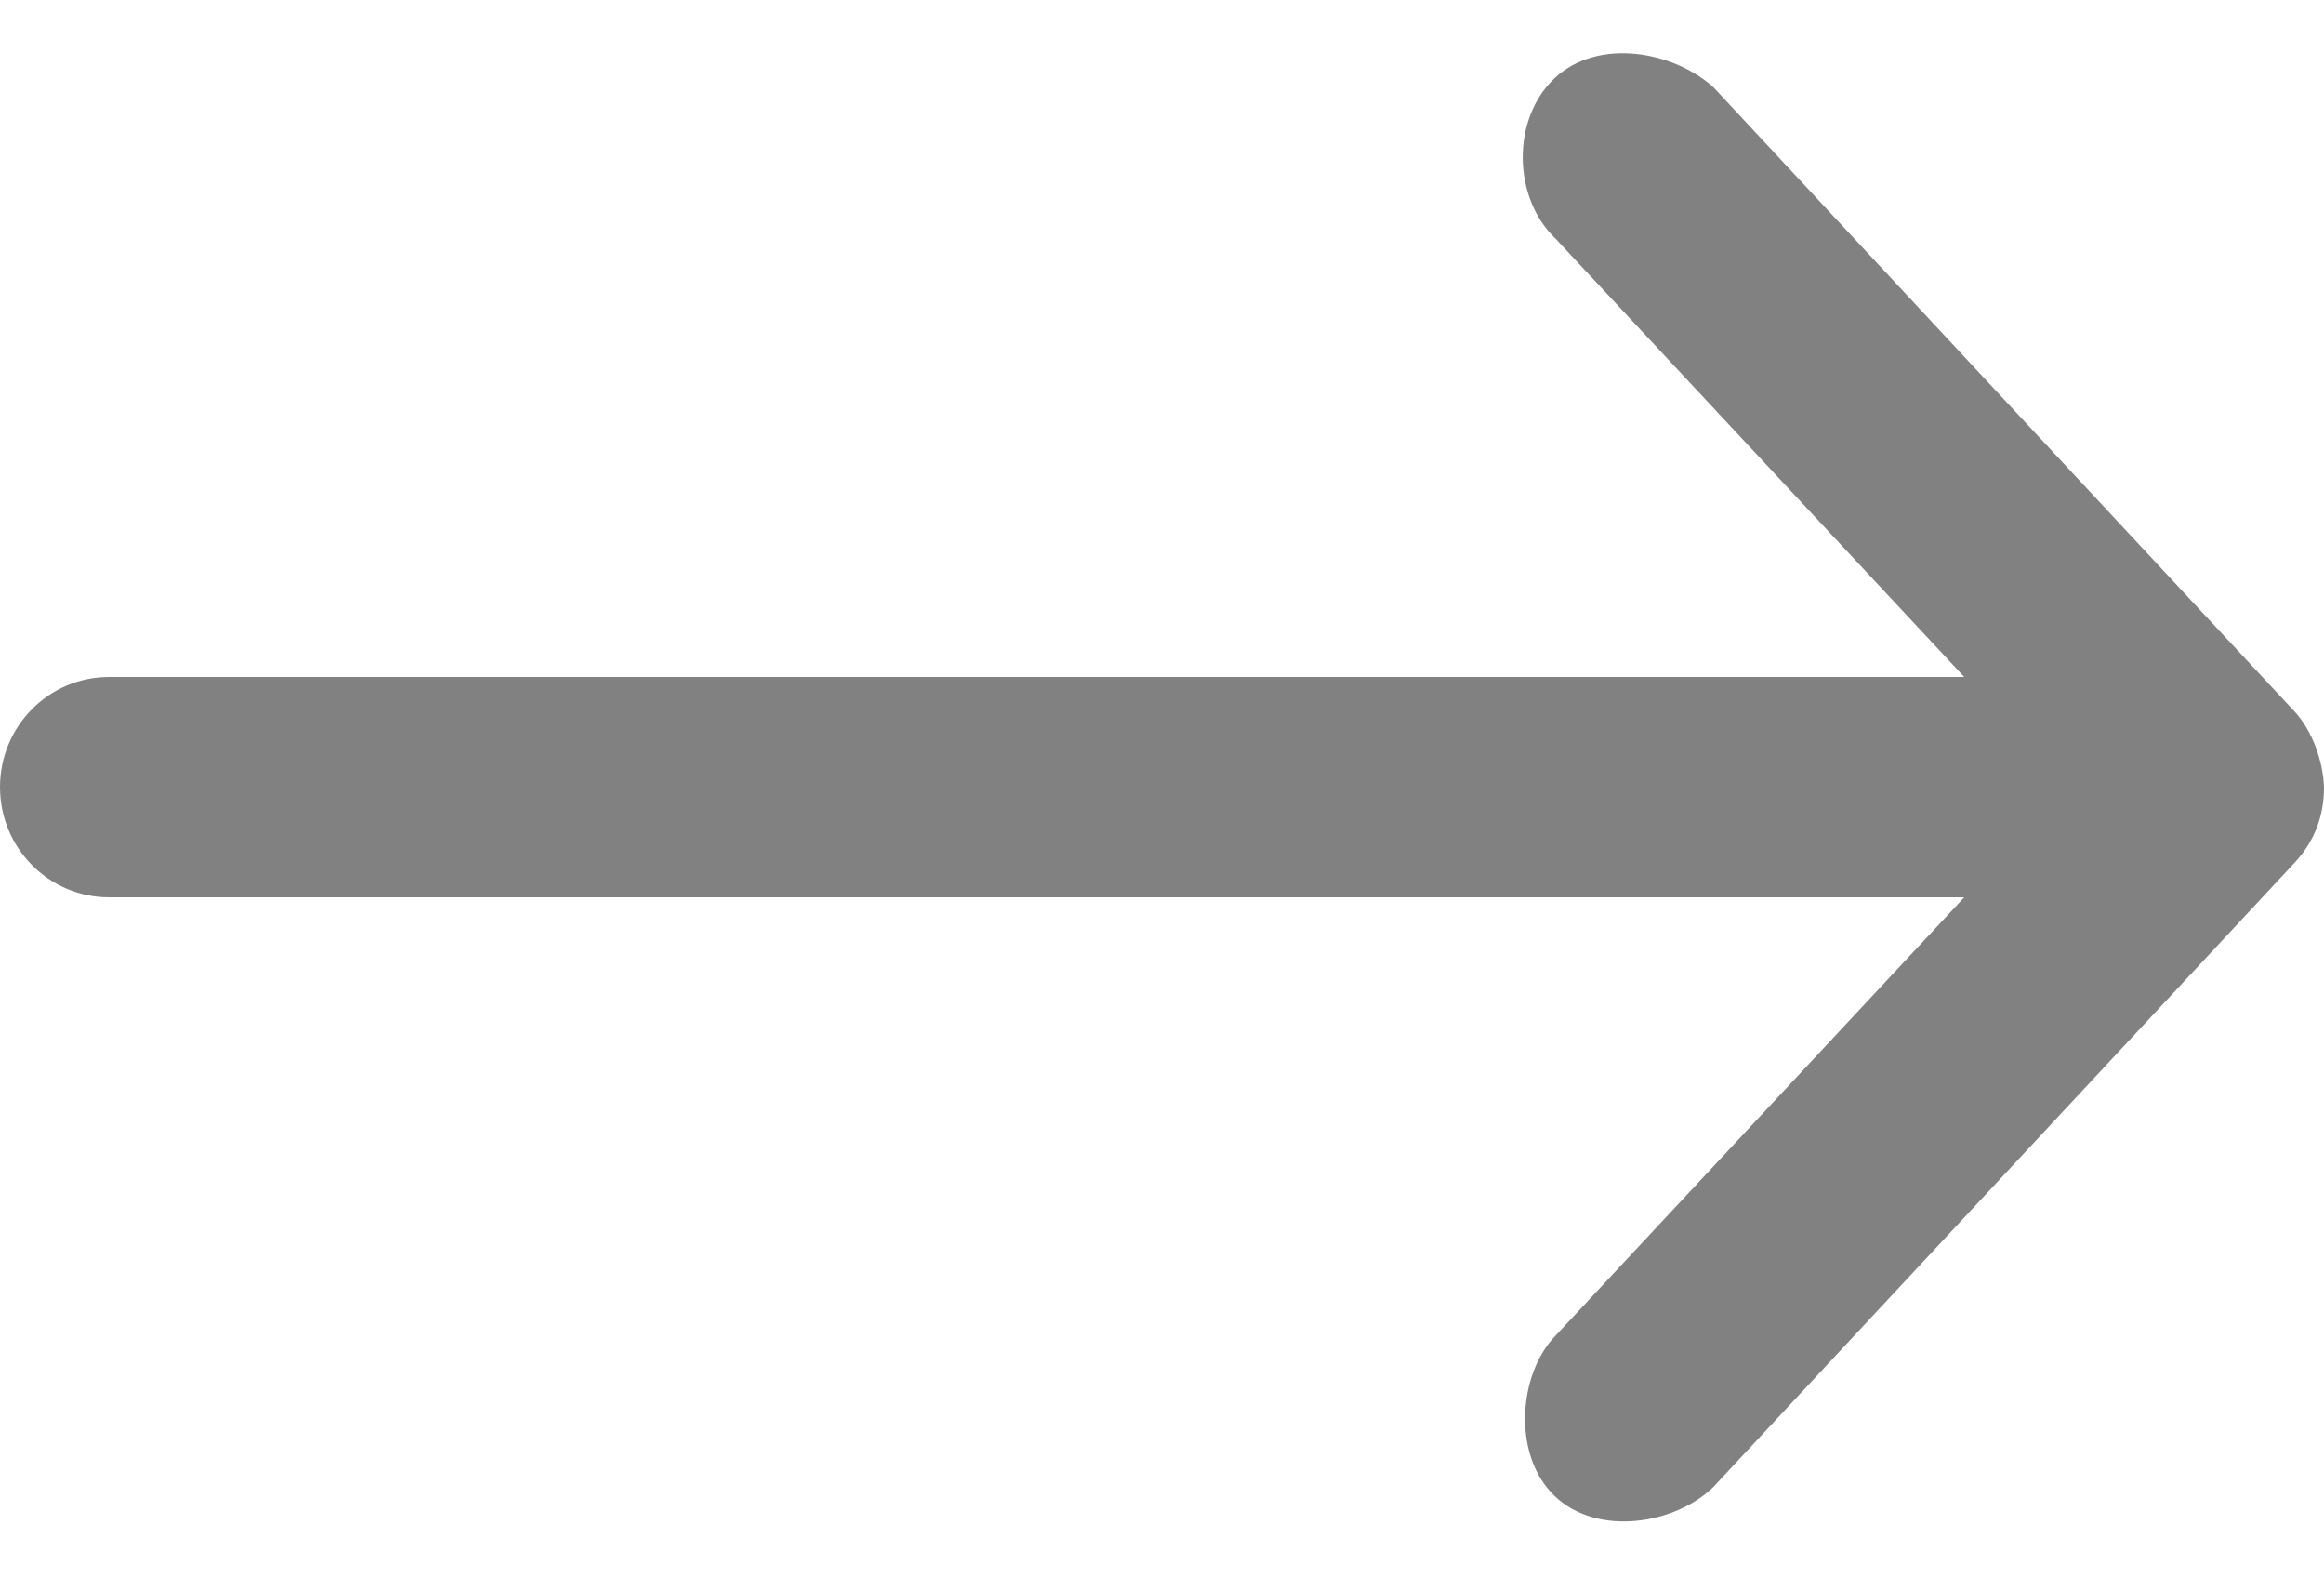<svg width="19" height="13" viewBox="0 0 19 13" fill="none" xmlns="http://www.w3.org/2000/svg">
<path d="M19 6.433C18.992 6.219 18.904 5.971 18.759 5.815L14.009 0.714C13.687 0.422 13.07 0.302 12.71 0.639C12.356 0.972 12.366 1.618 12.719 1.952L16.059 5.533H0.891C0.399 5.533 0 5.936 0 6.433C0 6.931 0.399 7.334 0.891 7.334H16.059L12.719 10.915C12.415 11.223 12.359 11.891 12.71 12.227C13.061 12.564 13.7 12.457 14.009 12.152L18.759 7.052C18.921 6.878 19 6.673 19 6.433Z" fill="#818181"/>
</svg>
